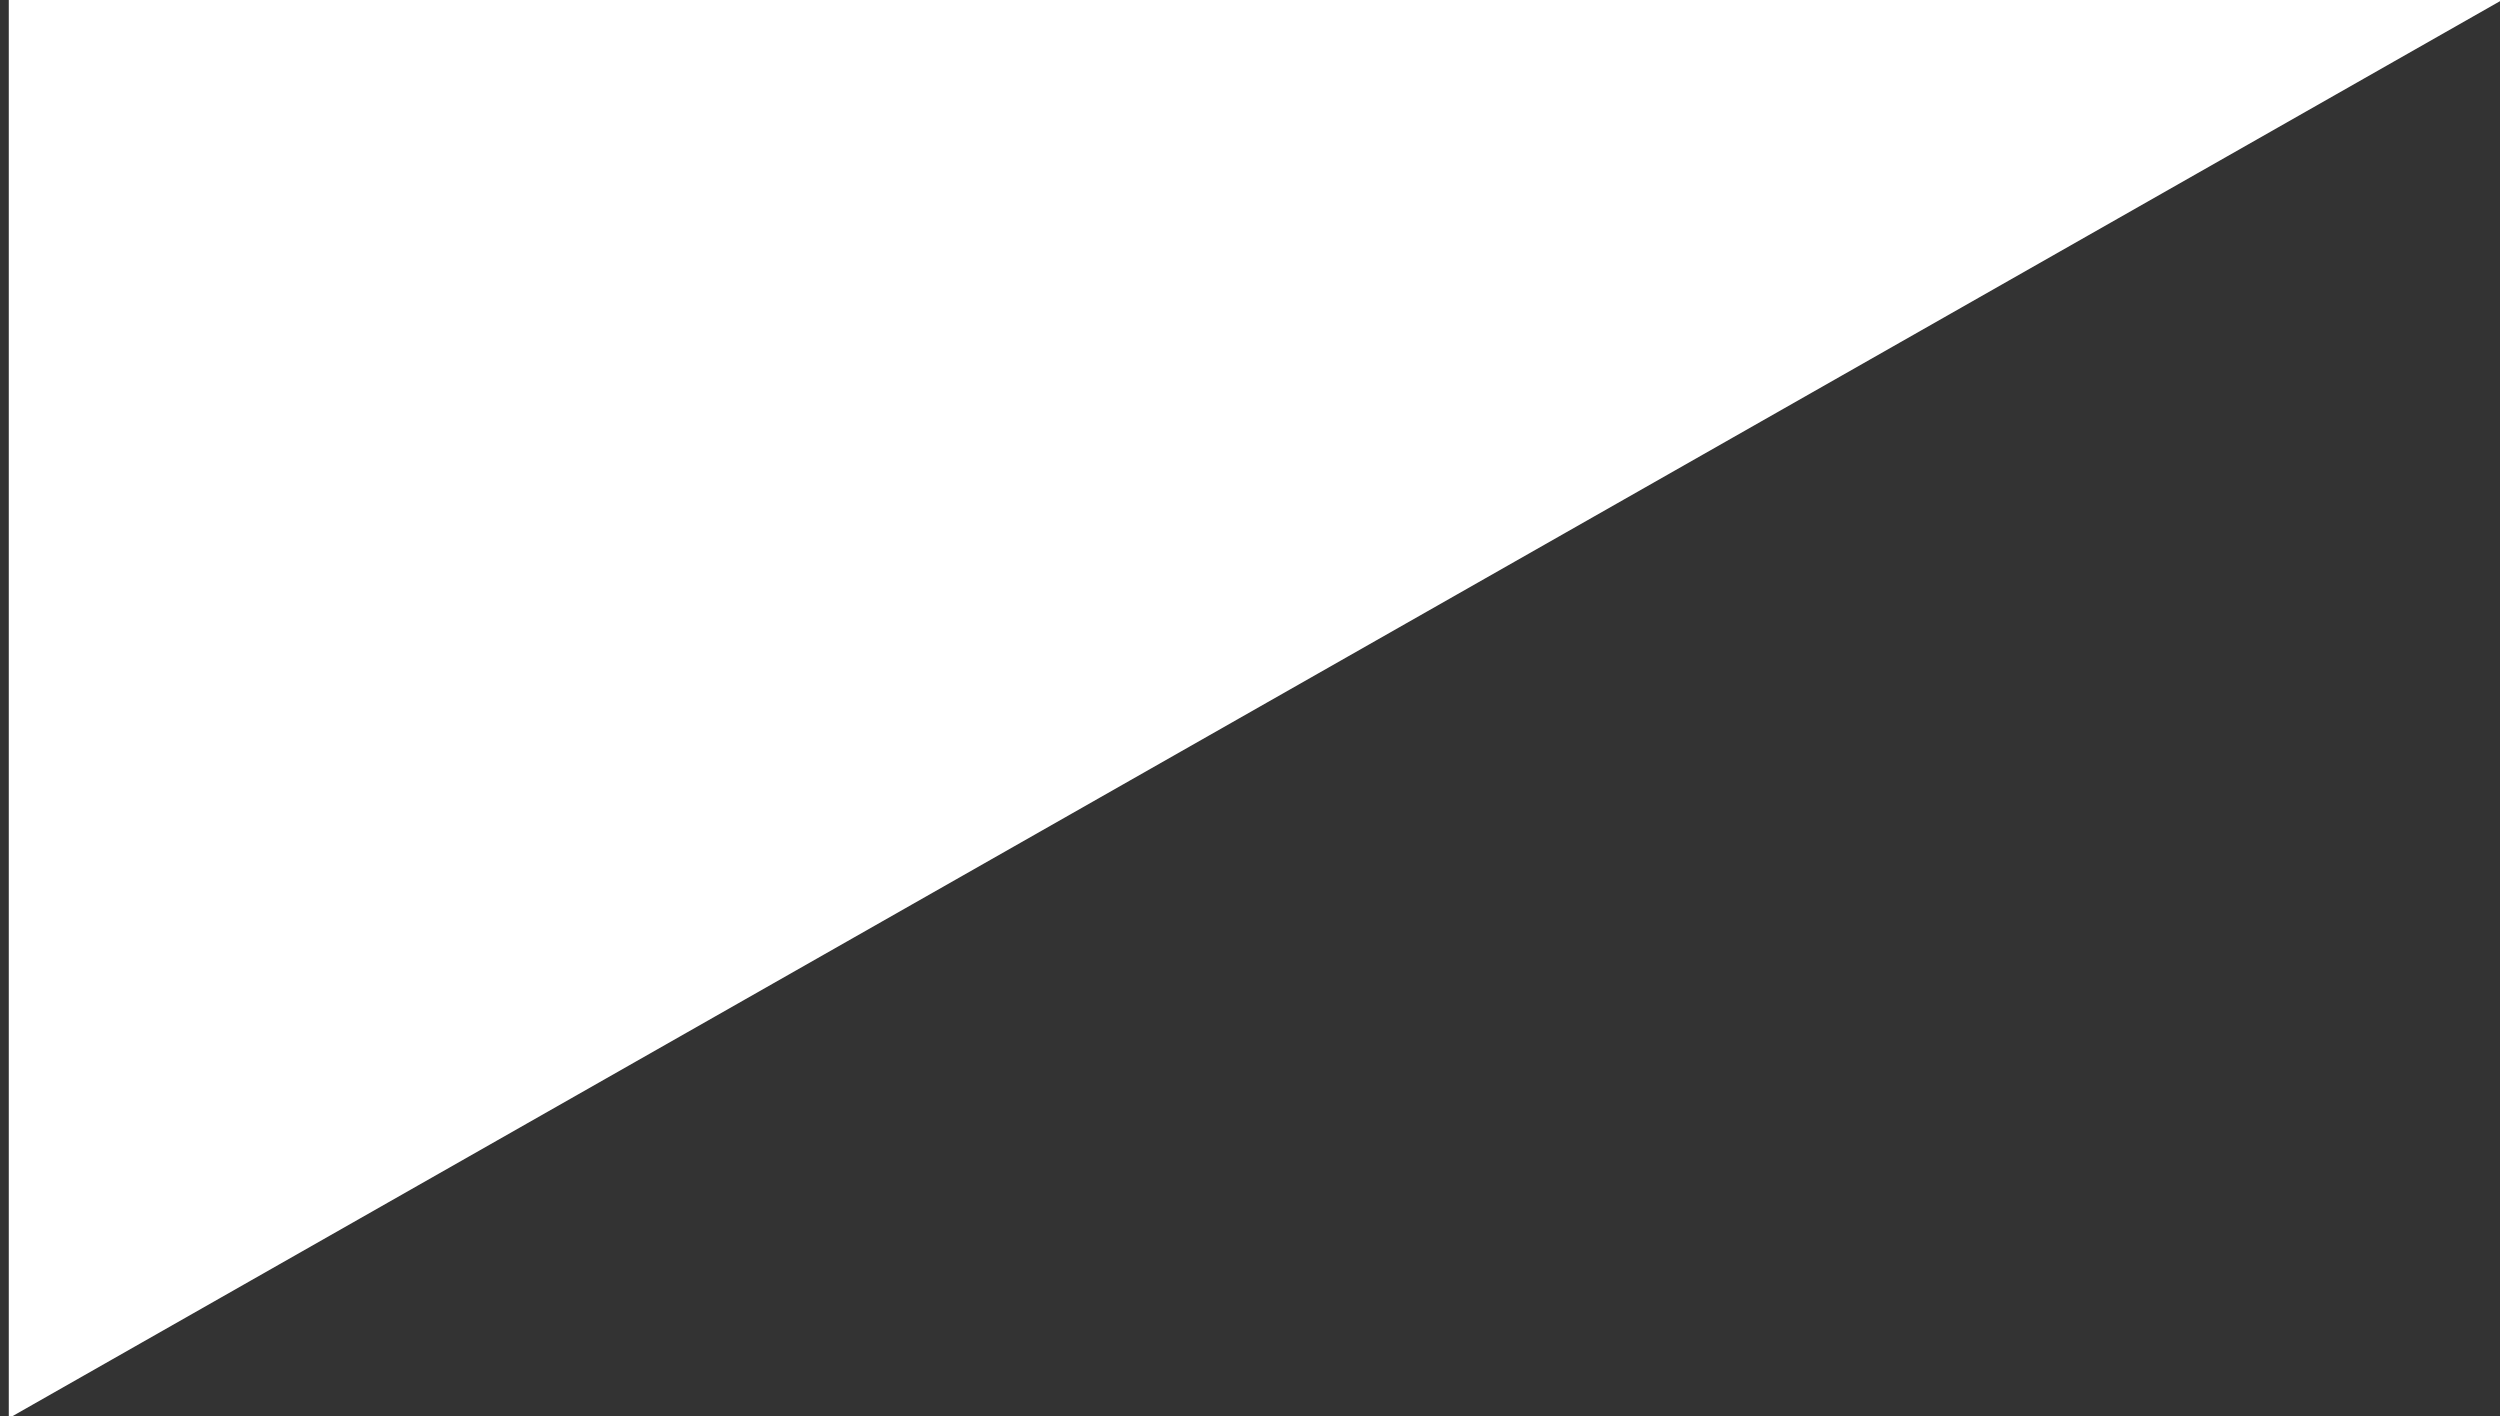 <?xml version="1.0" encoding="utf-8"?>
<!-- Generator: Adobe Illustrator 16.0.0, SVG Export Plug-In . SVG Version: 6.00 Build 0)  -->
<!DOCTYPE svg PUBLIC "-//W3C//DTD SVG 1.1//EN" "http://www.w3.org/Graphics/SVG/1.1/DTD/svg11.dtd">
<svg version="1.1" id="レイヤー_1" xmlns="http://www.w3.org/2000/svg" xmlns:xlink="http://www.w3.org/1999/xlink" x="0px"
	 y="0px" width="346px" height="196px" viewBox="0 0 346 196" enable-background="new 0 0 346 196" xml:space="preserve">
<rect x="0" y="0" width="346" height="196" fill="#333333" stroke="none"/>
<polygon fill="#FFFFFF" points="1.216,196.284 1.216,-0.284 346.784,-0.284 "/>
</svg>
